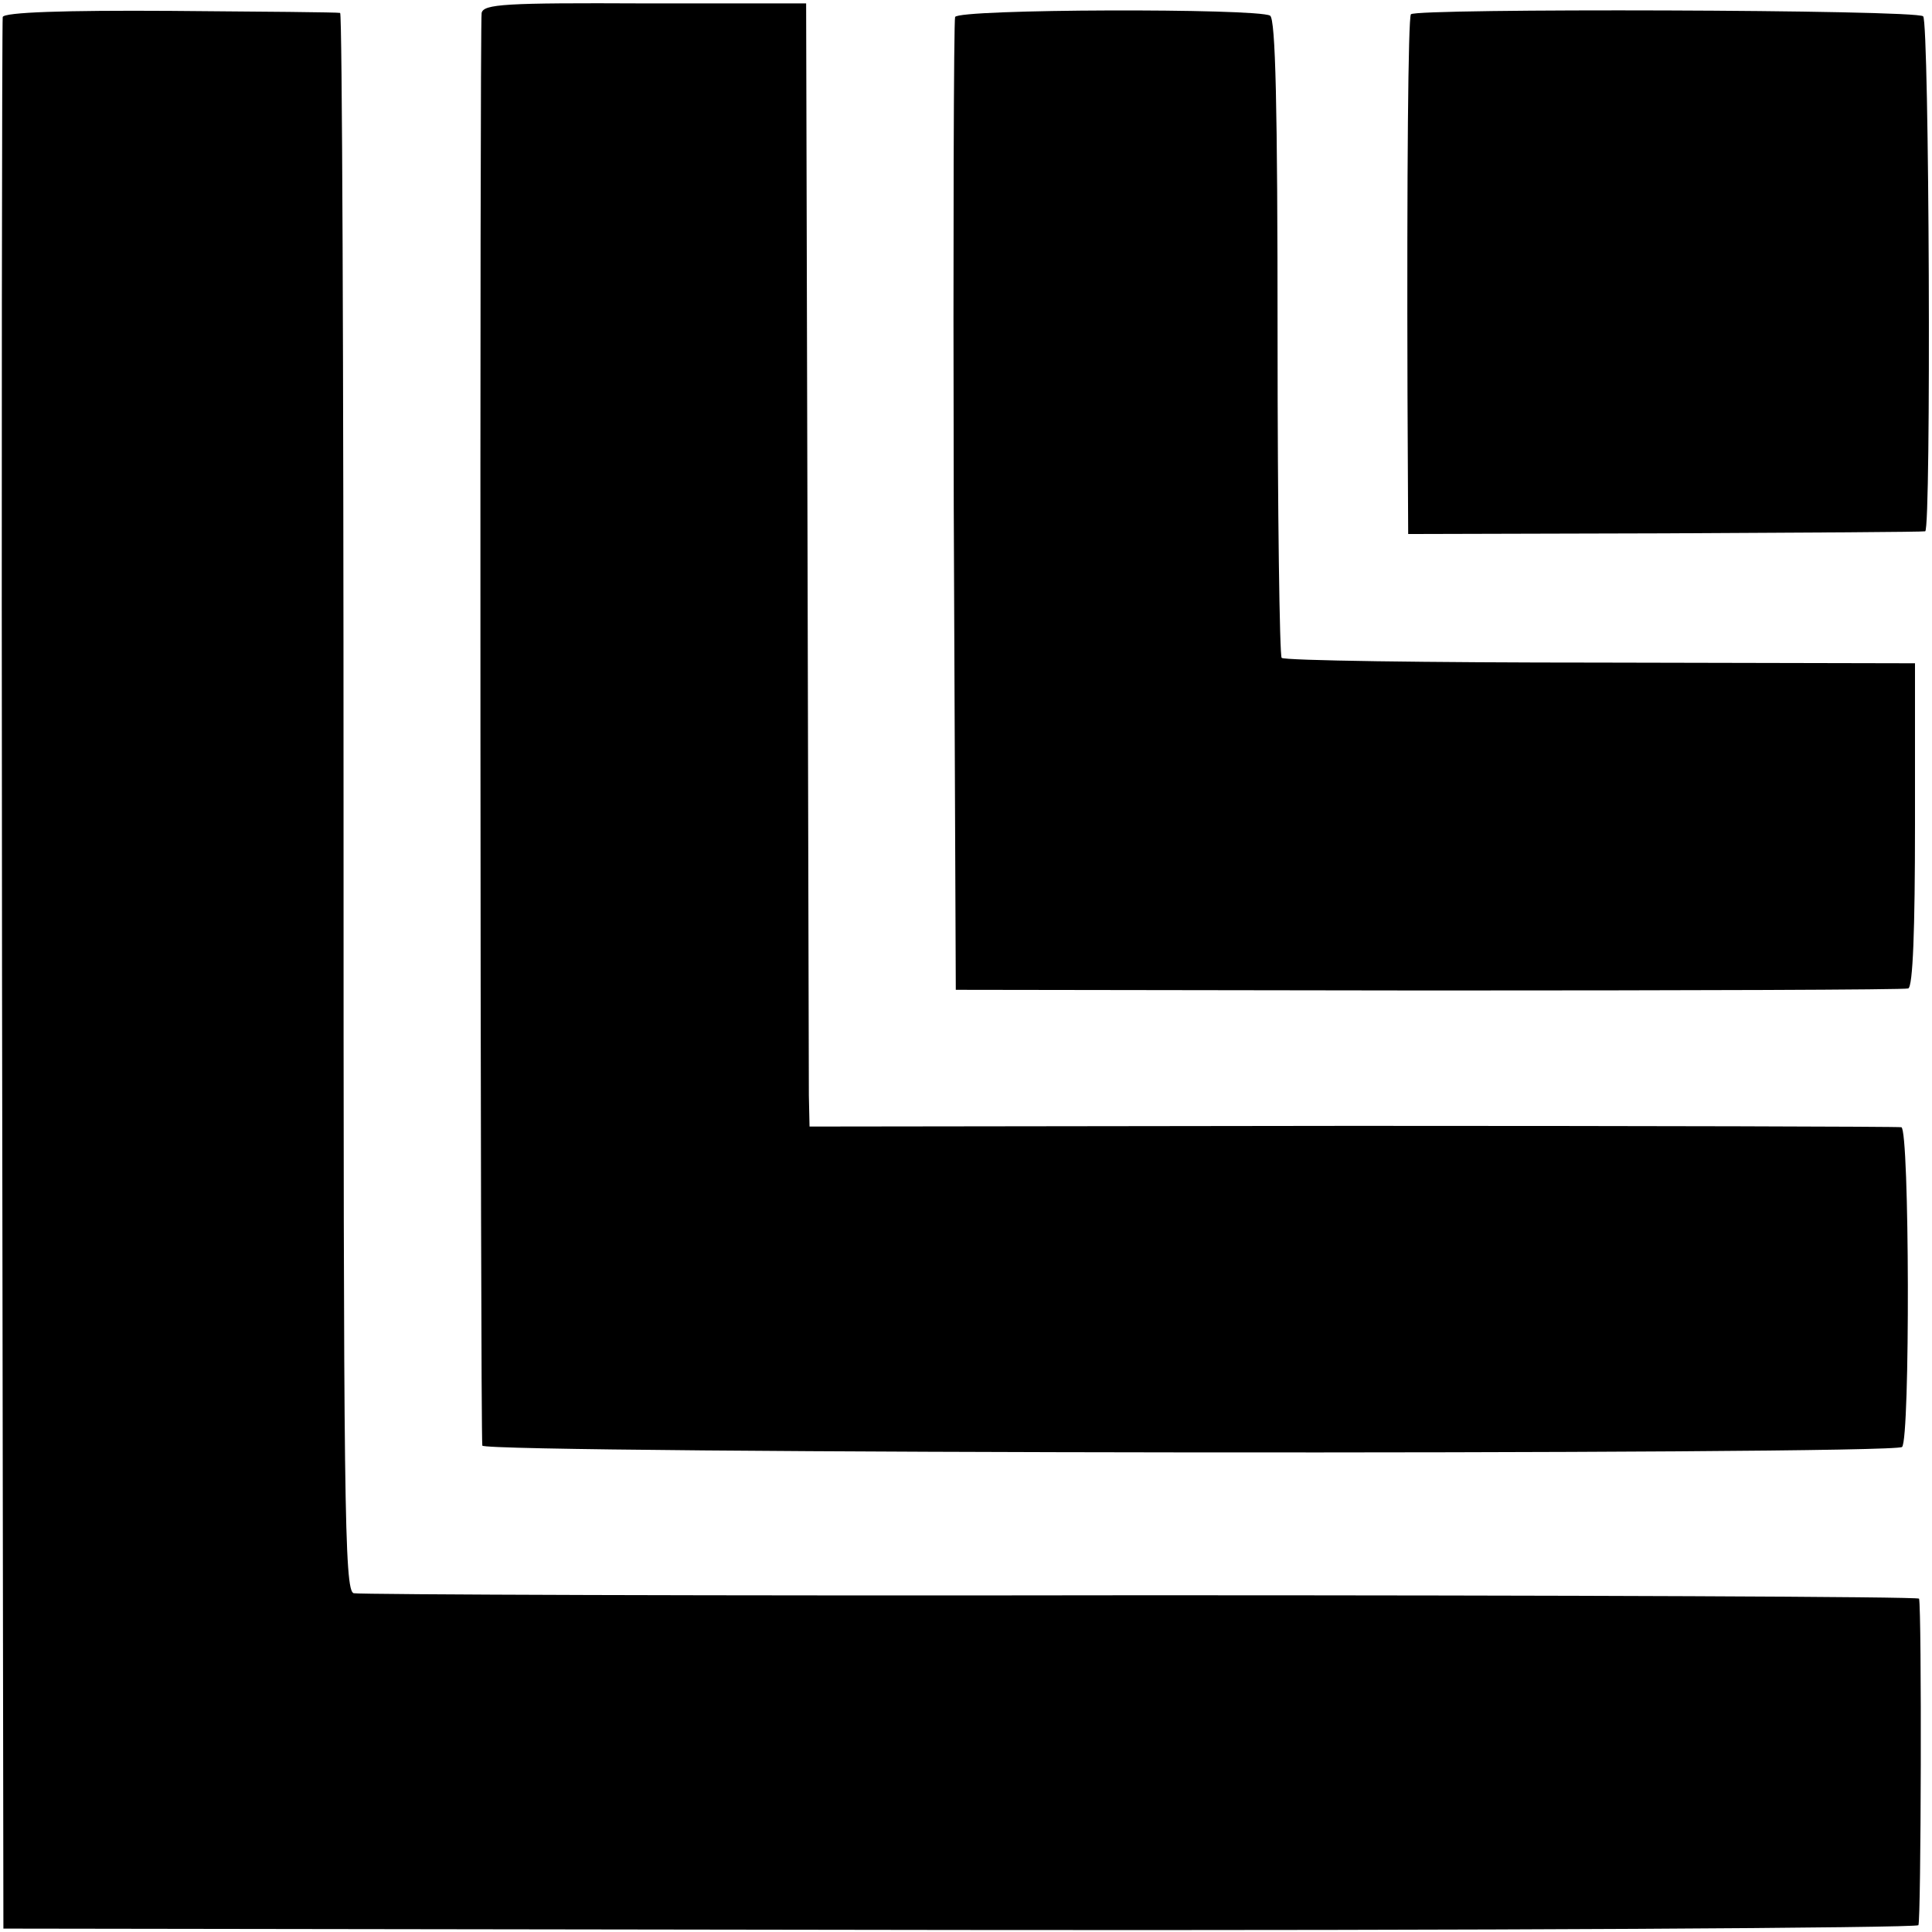 <?xml version="1.0" standalone="no"?>
<!DOCTYPE svg PUBLIC "-//W3C//DTD SVG 20010904//EN"
 "http://www.w3.org/TR/2001/REC-SVG-20010904/DTD/svg10.dtd">
<svg version="1.0" xmlns="http://www.w3.org/2000/svg"
 width="284pt" height="284pt" viewBox="0 0 284 284"
 preserveAspectRatio="xMidYMid meet">
<g transform="translate(0,284) scale(0.1,-0.1)"
fill="#000000" stroke="none">
<path d="M708 2821 c-3 -14 -2 -2080 1 -2106 1 -12 2075 -14 2087 -2 12 12 11
466 -1 470 -5 1 -369 2 -807 2 l-798 -1 -1 46 c0 25 -1 396 -2 825 l-2 780
-237 0 c-206 1 -237 -1 -240 -14z"/>
<path d="M4 2815 c-1 -5 -2 -640 -1 -1410 l2 -1400 1405 -2 c773 -1 1407 3
1410 7 4 7 5 462 1 480 0 3 -515 5 -1143 5 -629 -1 -1150 1 -1158 3 -14 3 -15
133 -15 1163 0 637 -2 1159 -5 1160 -3 1 -115 2 -249 3 -156 1 -245 -2 -247
-9z"/>
<path d="M1404 2815 c-2 -5 -3 -329 -2 -720 l3 -710 695 -1 c382 0 700 1 705
3 7 2 10 87 10 241 l0 237 -463 1 c-254 0 -465 3 -468 7 -3 3 -6 215 -6 471 0
342 -3 468 -11 473 -19 11 -459 10 -463 -2z"/>
<path d="M2074 2819 c-4 -6 -6 -228 -5 -559 l1 -205 377 1 c208 1 380 2 383 3
9 2 6 749 -3 757 -9 10 -747 12 -753 3z"/>
</g>
</svg>
